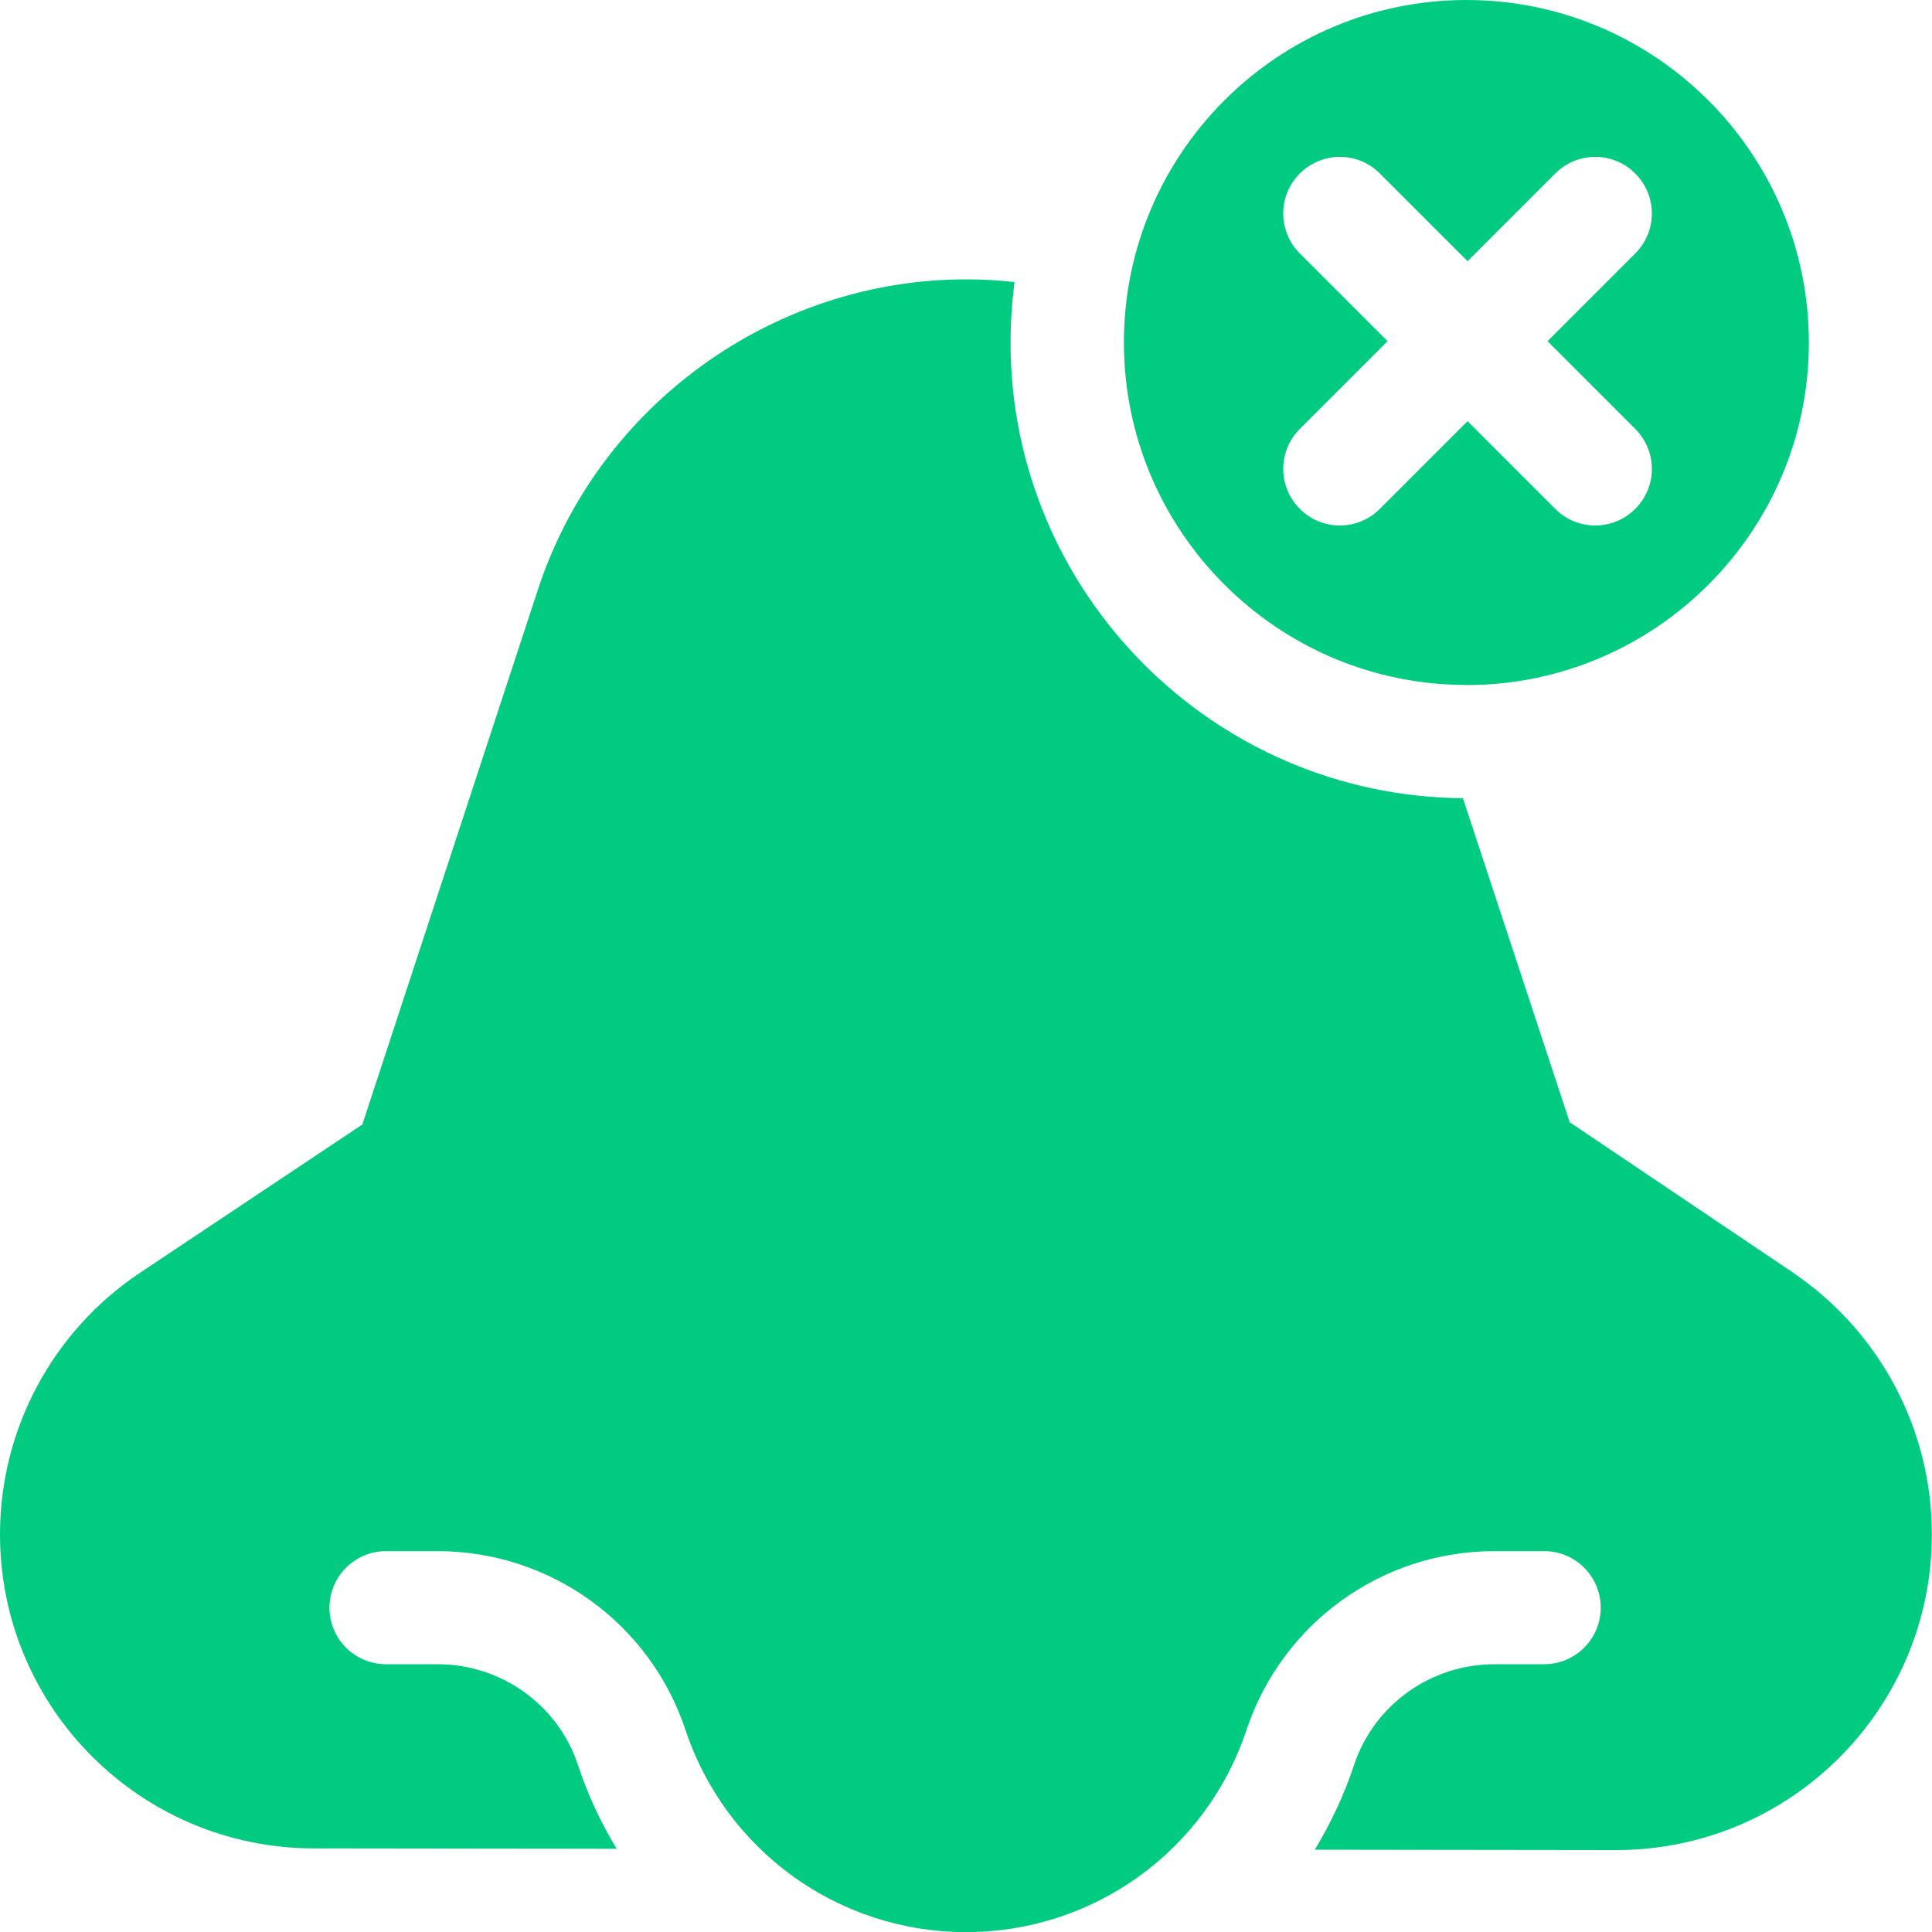 <svg xmlns="http://www.w3.org/2000/svg" width="150" height="150" viewBox="0 0 150 150" fill="none"><g clip-path="url(#clip0_3_107)"><path d="M113.85 53.19C128.51 53.19 140.44 41.26 140.44 26.6C140.44 11.94 128.51 0 113.85 0C99.19 0 87.26 11.93 87.26 26.59C87.26 41.25 99.19 53.18 113.85 53.18V53.19ZM100.92 13.47C102.64 11.75 105.42 11.75 107.13 13.47L113.94 20.28L120.75 13.47C122.47 11.75 125.25 11.75 126.96 13.47C128.68 15.19 128.68 17.97 126.96 19.68L120.15 26.49L126.96 33.3C128.68 35.02 128.68 37.8 126.96 39.51C125.24 41.23 122.46 41.23 120.75 39.51L113.94 32.7L107.13 39.51C105.41 41.23 102.63 41.23 100.92 39.51C99.2 37.79 99.2 35.01 100.92 33.3L107.73 26.49L100.92 19.68C99.2 17.96 99.2 15.18 100.92 13.47Z" fill="#00CB80"></path><path d="M139.17 98.78L121.87 87.13L113.58 61.97C94.19 61.83 78.46 46.01 78.46 26.59C78.46 25 78.57 23.43 78.77 21.9C77.53 21.76 76.27 21.69 75 21.69C60.01 21.69 46.41 31.49 41.74 45.85L28.13 87.31L10.87 98.82C4.08 103.35 0 110.97 0 119.12C0 132.58 10.9 143.49 24.36 143.51L47.88 143.54C46.65 141.52 45.63 139.34 44.87 137.03C43.32 132.35 38.91 129.21 33.97 129.21H29.97C27.54 129.21 25.58 127.24 25.58 124.82C25.58 122.39 27.55 120.43 29.97 120.43H33.97C42.72 120.43 50.46 126.01 53.22 134.31C56.35 143.7 65.1 150.01 75 150.01C84.9 150.01 93.65 143.7 96.78 134.31C99.55 126.01 107.28 120.43 116.03 120.43H119.89C122.32 120.43 124.28 122.4 124.28 124.82C124.28 127.25 122.31 129.21 119.89 129.21H116.03C111.1 129.21 106.69 132.35 105.13 137.03C104.35 139.37 103.32 141.57 102.08 143.61L125.44 143.64C138.99 143.66 149.99 132.67 149.99 119.12C149.99 110.96 145.93 103.34 139.16 98.78H139.17Z" fill="#00CB80"></path></g><defs><clipPath id="clip0_3_107"><rect width="150" height="150" fill="white"></rect></clipPath></defs></svg>